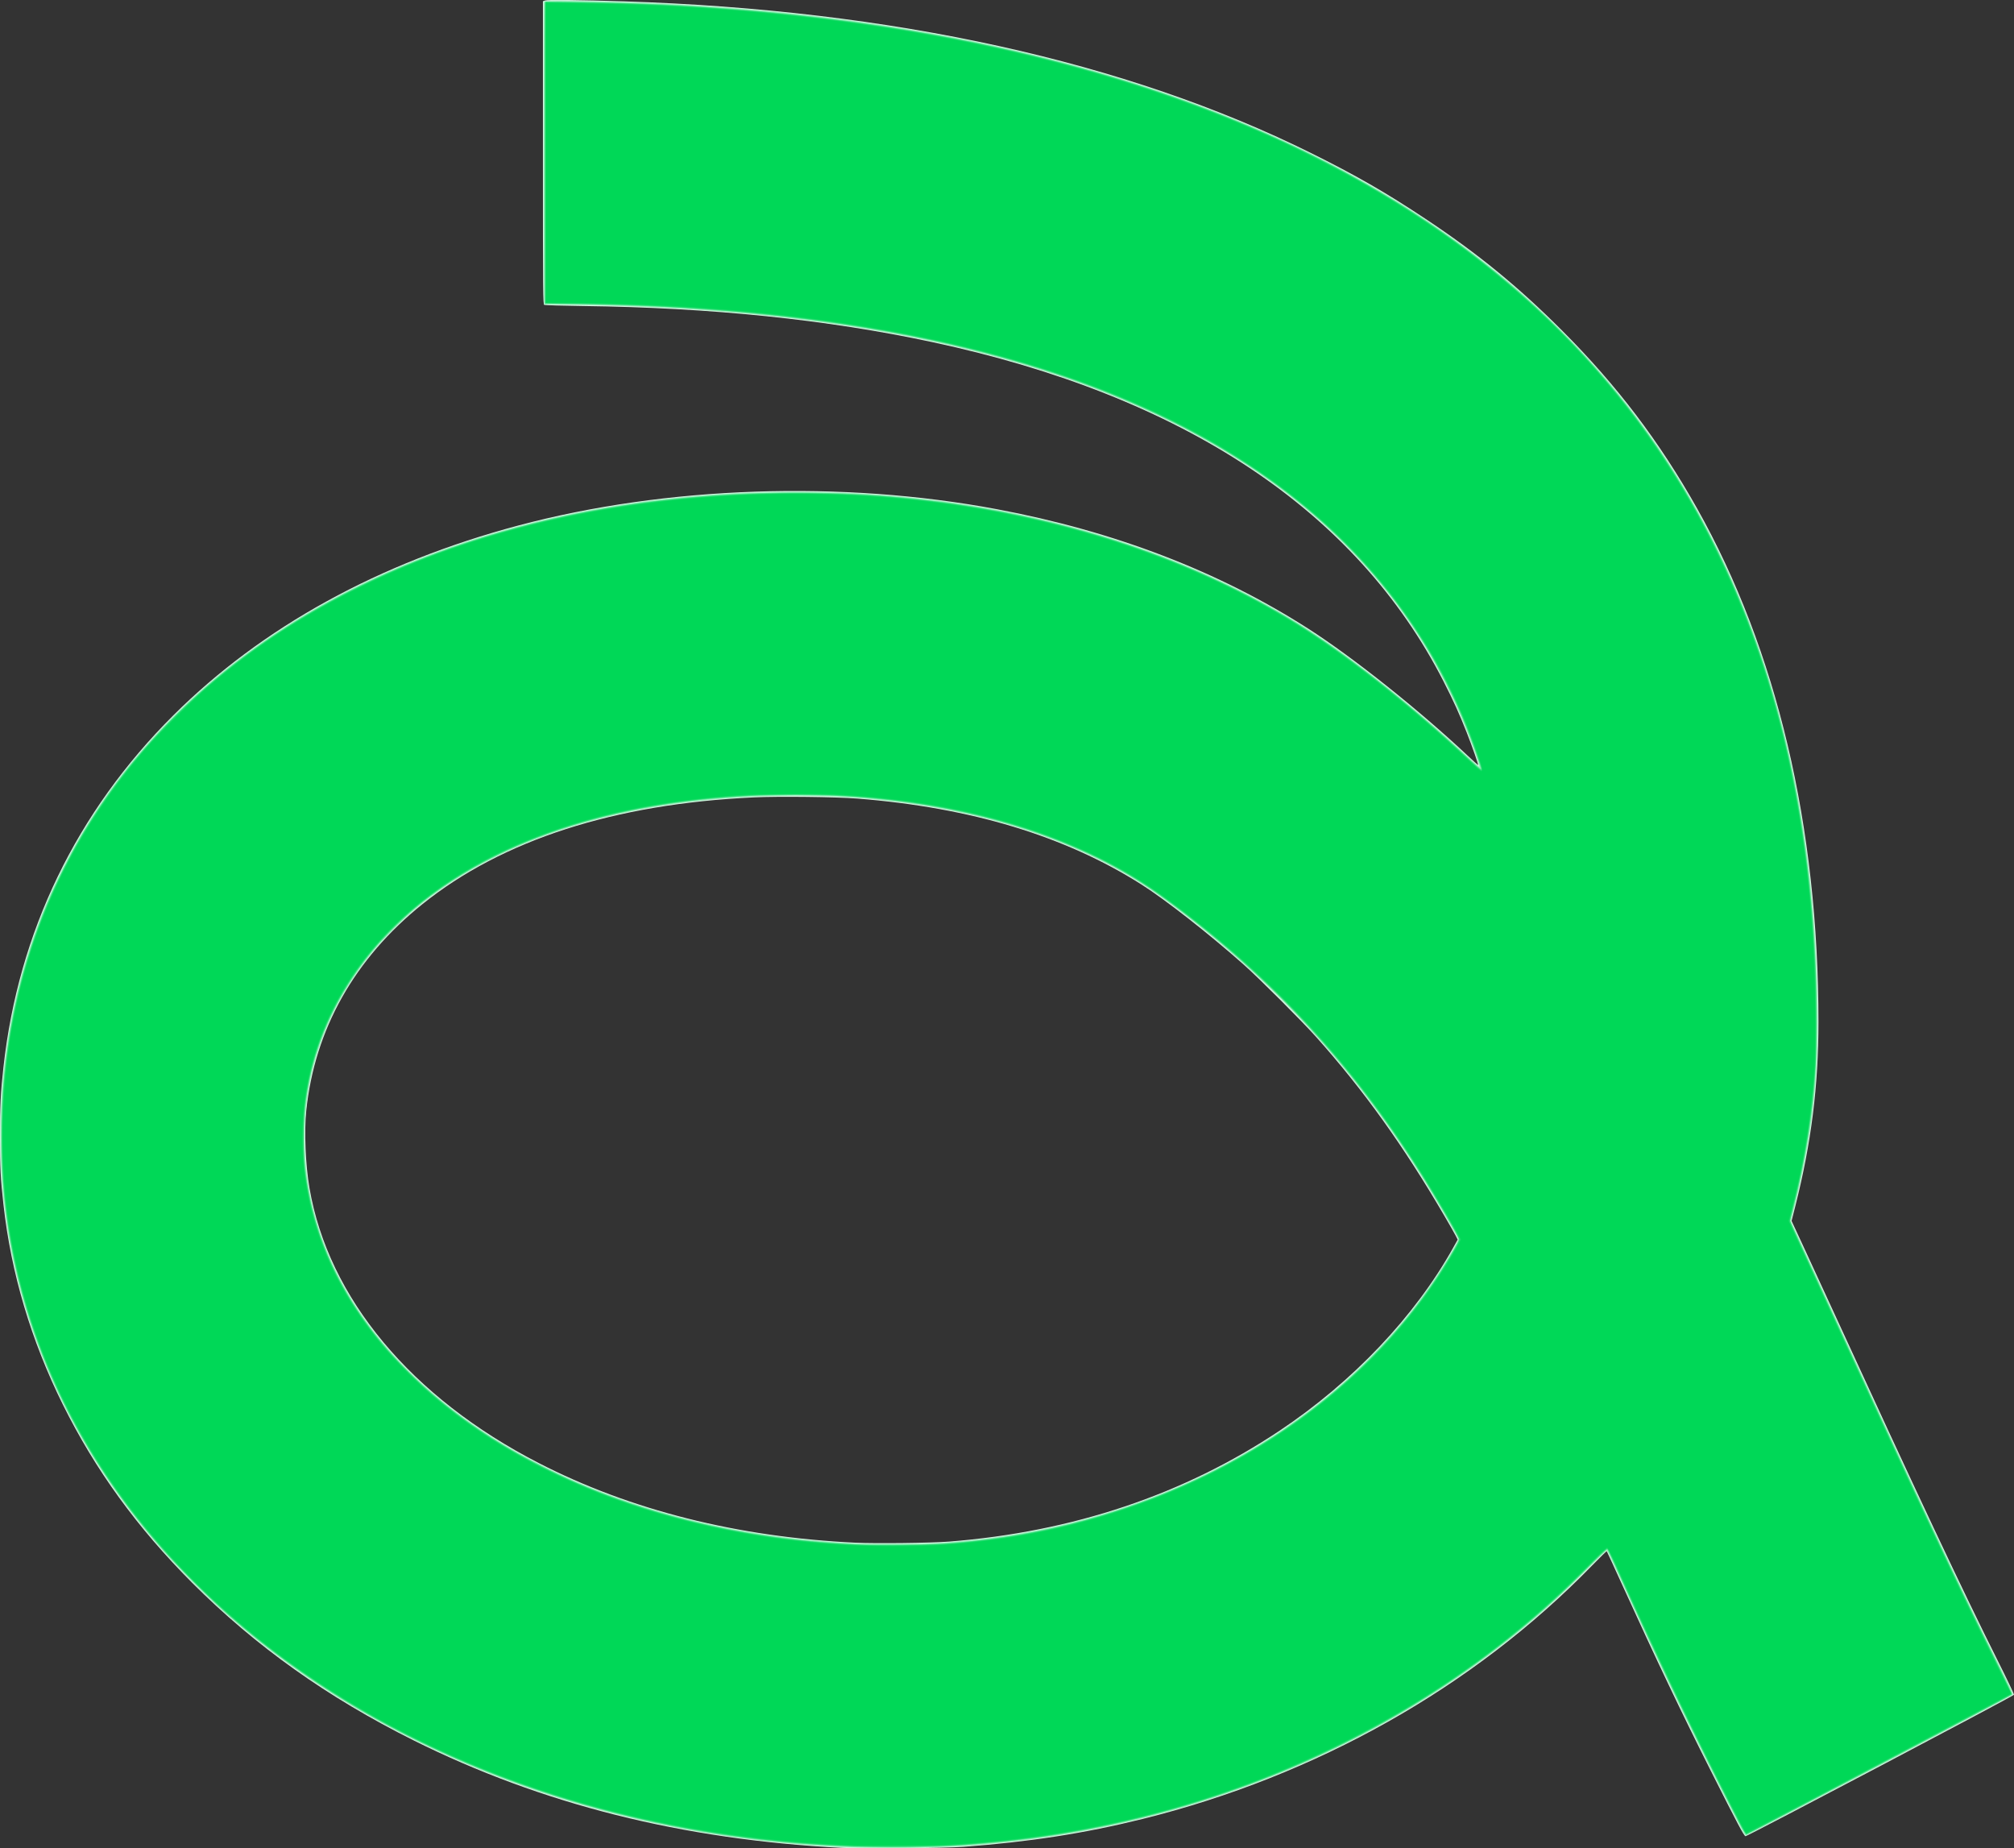 <?xml version="1.0" encoding="UTF-8"?>
<svg width="691.4mm" height="634.56mm" version="1.1" viewBox="0 0 691.4 634.56" xmlns="http://www.w3.org/2000/svg"
  xmlns:xlink="http://www.w3.org/1999/xlink">
  <rect x="0" y="0" width="691.4" height="634.56" fill="#333333" stroke="none"/>
  <g transform="translate(235.47 195.06)">
    <path
      d="m53.446 439.32c-54.621-2.827-102.93-14.966-146.98-36.932-29.511-14.718-54.257-32.33-75.943-54.05-18.878-18.908-33.285-38.77-44.442-61.269-10.885-21.95-17.736-45.017-20.353-68.527-1.015-9.119-1.195-12.608-1.199-23.283-4e-3 -10.774 0.217-15.22 1.2-24.077 5.142-46.343 25.026-87.493 58.301-120.65 30.429-30.321 70.654-52.457 118.46-65.186 50.802-13.528 111.08-15.58 164.27-5.59 40.43 7.593 76.224 21.338 107.02 41.097 15.316 9.826 37.943 27.857 54.548 43.47 1.916 1.801 3.548 3.275 3.627 3.275 0.214 0-1.987-6.308-3.905-11.194-2.465-6.278-4.591-10.969-7.935-17.514-30.009-58.719-89.287-98.057-175.58-116.52-36.086-7.72-75.781-11.819-119.86-12.375-7.058-0.089-13.041-0.269-13.295-0.4-0.439-0.226-0.463-2.981-0.463-52.226v-51.988l0.728-0.282c0.78-0.302 12.091-0.173 27.186 0.312 92.224 2.962 172.36 20.646 235.61 51.992 15.562 7.712 25.797 13.597 39.555 22.739 17.918 11.908 31.682 23.164 46.717 38.207 18.871 18.881 33.464 38.102 46.416 61.14 27.368 48.68 41.665 109.18 41.671 176.34 3e-3 21.853-2.466 41.5-7.927 63.115l-1.3 5.147 3.925 8.467c2.159 4.657 6.603 14.301 9.876 21.431 29.174 63.558 45.342 97.912 57.128 121.39 3.053 6.082 5.494 11.202 5.424 11.377-0.19 0.474-91.645 48.661-92.163 48.56-0.543-0.106-2.681-4.137-11.839-22.312-10.094-20.034-18.84-38.388-30.386-63.765-2.913-6.403-5.35-11.7-5.416-11.772-0.066-0.071-2.343 2.155-5.061 4.947-40.607 41.725-94.631 72.179-154.3 86.98-19.939 4.946-38.734 7.869-61.516 9.566-6.532 0.487-34.638 0.724-41.804 0.353zm36.909-105.14c42.455-3.327 80.561-16.119 113.51-38.105 25.106-16.752 46.441-39.254 59.557-62.815l1.53-2.748-0.669-1.32c-0.368-0.726-2.102-3.776-3.853-6.777-14.083-24.137-27.856-43.345-44.146-61.568-4.778-5.345-19.524-20.073-24.727-24.696-11.83-10.513-26.93-22.345-35.216-27.594-26.273-16.644-58.567-26.405-97.472-29.463-7.338-0.577-27.053-0.802-35.586-0.407-47.831 2.215-86.331 14.625-113.77 36.674-23.334 18.75-36.963 43.002-39.845 70.905-0.739 7.159-0.262 18.587 1.11 26.581 6.475 37.723 34.959 71.881 78.687 94.36 31.427 16.155 68.244 25.426 108.61 27.348 6.981 0.332 26.085 0.111 32.279-0.375z"
      style="fill:#d7f8e4;stroke-width:.265" />
    <path
      d="m52.255 439.06c-67.328-3.425-129.38-22.906-179.39-56.32-38.331-25.611-67.771-58.063-86.339-95.174-10.422-20.83-17.357-43.492-20.27-66.237-0.951-7.429-1.362-13.507-1.518-22.49-0.218-12.5 0.388-22.634 2.044-34.217 7.73-54.068 36.03-100.81 81.605-134.8 30.722-22.907 68.211-39.223 110.76-48.206 43.08-9.095 92.191-10.376 136.36-3.557 45.759 7.064 87.1 22.365 120.78 44.705 14.827 9.834 35.829 26.696 51.545 41.385 2.374 2.219 4.386 3.966 4.47 3.882 0.213-0.213-1.982-6.433-4.482-12.702-22.833-57.256-69.963-97.989-140.73-121.63-46.467-15.523-102.78-23.525-169.83-24.131l-5.953-0.054-0.067-52.052-0.067-52.052 0.687-0.173c1.427-0.358 32.405 0.464 46.145 1.225 111.03 6.149 202.66 34.282 267.99 82.282 19.091 14.026 36.973 30.746 51.569 48.217 41.667 49.872 65.181 113.5 70.035 189.51 0.925 14.493 1.214 33.23 0.665 43.259-0.883 16.155-3.249 31.659-7.358 48.207l-1.556 6.265 1.039 2.199c0.571 1.209 4.081 8.807 7.8 16.883 27.148 58.957 34.009 73.744 44.071 94.985 8.595 18.144 13.632 28.523 18.913 38.973 4.558 9.019 4.643 9.217 4.144 9.682-0.652 0.608-90.451 47.963-91.237 48.113-0.522 0.1-0.837-0.36-2.789-4.076-11.972-22.795-26.173-52.239-41.702-86.465-1.78-3.924-3.338-7.168-3.462-7.208-0.124-0.04-3.797 3.474-8.163 7.81-7.931 7.876-13.511 12.995-20.241 18.567-31.197 25.831-67.362 45.659-106.89 58.606-27.224 8.916-53.746 14.05-84.931 16.439-6.388 0.49-36.183 0.724-43.656 0.344zm37.306-104.62c51.715-3.796 98.122-22.231 134.54-53.445 7.233-6.199 16.619-15.804 22.76-23.29 6.309-7.691 13.077-17.593 17.287-25.292l1.098-2.009-3.396-5.929c-25.422-44.378-53.357-76.791-91.459-106.12-2.183-1.68-5.695-4.293-7.805-5.805-36.217-25.962-90.57-38.095-149.75-33.428-59.283 4.675-104.23 26.682-127.63 62.491-19.452 29.767-21.419 66.931-5.279 99.747 16.95 34.462 52.821 62.842 99.764 78.929 24.527 8.405 50.555 13.169 79.468 14.545 6.638 0.316 23.764 0.095 30.406-0.393z"
      style="fill:#aff2ca;stroke-width:.265" />
    <path
      d="m59.399 439.16c-45.967-1.459-89.668-10.428-129.65-26.607-14.424-5.838-30.066-13.564-43.127-21.301-15.843-9.386-30.549-20.076-44.45-32.311-5.732-5.046-17.132-16.472-22.075-22.127-23.757-27.178-39.814-56.584-48.412-88.66-10.61-39.58-8.939-83.55 4.639-122.08 4.425-12.556 9.81-23.98 16.84-35.719 13.642-22.783 32.311-43.226 54.976-60.2 40.368-30.232 93.394-49.206 152.65-54.62 13.599-1.242 18.809-1.449 36.645-1.454 16.872-0.004 20.451 0.115 32.015 1.065 53.754 4.416 103.33 20.076 142.7 45.076 16.251 10.319 39.169 28.542 56.919 45.259 1.887 1.777 3.468 3.12 3.513 2.985 0.117-0.35-2.618-8.228-4.459-12.841-18.337-45.964-51.806-81.011-100.78-105.53-44.137-22.097-100.2-35.175-168.27-39.252-11.387-0.682-17.818-0.921-32.808-1.218-7.931-0.157-14.569-0.333-14.751-0.391-0.263-0.083-0.331-10.626-0.331-51.552 0-28.296 0.072-51.636 0.161-51.867 0.141-0.368 1.059-0.418 7.607-0.416 20.853 7e-3 48.553 1.443 71.608 3.711 83.731 8.238 154.5 29.48 210.48 63.174 15.071 9.072 32.311 21.557 44.45 32.19 12.43 10.888 25.042 23.927 34.723 35.901 38.97 48.201 61.356 108.65 66.86 180.54 0.664 8.671 0.922 14.07 1.23 25.697 0.696 26.284-1.432 46.526-7.473 71.067l-1.61 6.541 3.183 6.821c1.751 3.751 6.93 14.976 11.509 24.945 29.59 64.41 44.797 96.713 56.439 119.88 2.823 5.618 5.132 10.385 5.132 10.593 0 0.235-17.426 9.578-45.72 24.512-25.146 13.273-45.792 24.133-45.88 24.133-0.269 0-1.248-1.826-7.31-13.638-10.829-21.099-23.335-47.222-36.158-75.527-2.143-4.729-4.008-8.718-4.145-8.864-0.161-0.171-2.088 1.621-5.461 5.08-32.123 32.942-72.072 58.684-117.13 75.478-39.023 14.544-80.925 21.901-123.3 21.648-4.802-0.029-9.743-0.084-10.98-0.124zm26.458-104.33c28.293-1.714 53.499-7.316 78.581-17.464 41.526-16.801 76.138-45.402 97.15-80.28 1.134-1.882 2.444-4.159 2.911-5.06l0.849-1.637-1.683-3.01c-19.441-34.766-42.027-63.945-68.147-88.038-13.315-12.282-29.916-25.433-40.208-31.851-37.752-23.544-91.237-33.612-148.56-27.964-55.551 5.473-98.583 27.198-121.03 61.102-5.306 8.015-8.654 14.769-11.607 23.416-3.584 10.495-5.059 19.575-5.073 31.221-0.011 9.565 0.731 15.902 2.885 24.645 14.657 59.483 82.309 104.99 169.05 113.72 3.514 0.354 8.533 0.77 11.152 0.926s5.358 0.319 6.085 0.363c3.476 0.21 23.786 0.142 27.649-0.092z"
      style="fill:#8fedb5;stroke-width:.265" />
    <path
      d="m55.959 438.9c-0.8-0.042-3.896-0.204-6.879-0.359-58.111-3.033-114.56-19.399-161.21-46.733-15.98-9.364-30.789-20.009-44.505-31.99-5.221-4.56-17.984-17.216-22.401-22.212-23.785-26.902-40.145-56.544-48.893-88.584-3.429-12.559-5.379-23.887-6.681-38.813-0.521-5.972-0.433-25.275 0.145-32.015 1.966-22.895 6.643-42.432 15.01-62.706 2.487-6.027 8.754-18.434 12.277-24.308 8.738-14.568 17.789-26.271 29.773-38.498 31.571-32.209 73.963-55.354 124.61-68.032 39.043-9.774 83.703-12.939 126.75-8.984 49.066 4.509 95.287 18.925 132.95 41.468 18.11 10.839 40.674 28.49 62.951 49.245 1.545 1.44 2.883 2.544 2.973 2.455 0.373-0.373-4.422-13.309-7.568-20.418-2.382-5.383-7.466-15.22-10.417-20.154-19.834-33.171-49.343-59.465-88.421-78.789-52.79-26.105-121.79-39.376-208.89-40.173l-5.953-0.055-0.067-51.71c-0.053-41.186 0-51.757 0.265-51.939 0.621-0.428 28.027 0.206 43.326 1.003 125 6.511 224.85 40.434 291.44 99.006 35.919 31.597 62.297 70.034 79.303 115.56 9.579 25.645 16.168 53.974 19.628 84.402 3.067 26.968 3.65 57.699 1.467 77.391-1.321 11.92-4.113 26.982-6.985 37.689l-0.919 3.425 8.3 18.006c4.565 9.903 12.525 27.174 17.689 38.379 21.633 46.941 34.163 73.414 44.797 94.646 3.135 6.26 5.602 11.476 5.48 11.592-0.512 0.488-90.752 47.979-91.2 47.996-0.632 0.024-2.623-3.743-13.63-25.779-11.068-22.157-17.396-35.467-29.187-61.383-2.615-5.748-4.851-10.55-4.968-10.672-0.117-0.121-3.531 3.099-7.586 7.156-7.496 7.5-12.105 11.78-18.75 17.412-37.501 31.786-83.049 54.915-132.56 67.31-22.151 5.546-44.767 8.864-68.659 10.073-4.53 0.229-28.885 0.297-32.808 0.092zm32.279-104.06c22.783-1.635 43.183-5.679 63.5-12.588 47.62-16.193 87.172-46.896 110.25-85.586 2.896-4.855 3.506-6.066 3.312-6.577-0.464-1.222-8.446-14.796-12.597-21.422-18.981-30.297-40.612-55.578-66.876-78.161-8.841-7.602-20.56-16.614-27.881-21.441-27.421-18.081-64.164-28.764-106.23-30.884-6.702-0.338-21.647-0.337-28.707 0.003-49.249 2.365-88.006 15.263-116.15 38.655-3.286 2.731-11.271 10.677-13.93 13.862-21.649 25.932-29.05 57.661-20.971 89.903 7.99 31.886 31.847 60.719 67.709 81.832 5.306 3.124 17.642 9.312 23.608 11.844 28.887 12.256 60.622 19.183 95.322 20.806 6.018 0.281 24.418 0.129 29.633-0.245z"
      style="fill:#5de594;stroke-width:.265" />
    <path
      d="m58.717 438.8c-68.897-2.217-133.55-21.815-185.06-56.099-62.664-41.708-100.9-101.01-107.54-166.8-1.29-12.777-1.291-28.52-4e-3 -41.804 2.623-27.068 10.497-53.066 23.081-76.2 15.982-29.383 39.475-54.696 69.273-74.644 49.189-32.927 113.52-49.996 184.52-48.957 14.636 0.214 24.316 0.787 36.777 2.174 47.88 5.331 90.936 19.165 127 40.805 18.279 10.968 41.481 29.093 62.605 48.906 2.944 2.761 3.805 3.39 3.805 2.78 0-0.437-2.872-8.672-4.304-12.341-14.645-37.521-40.117-68.562-75.336-91.81-54.142-35.738-129.85-54.019-230.25-55.598l-11.576-0.182v-103.45l11.708 0.182c91.914 1.433 171.07 16.58 235.53 45.074 63.601 28.112 111.95 69.192 143.48 121.91 27.728 46.359 42.604 100.65 45.31 165.36 0.345 8.251 0.342 26.94-5e-3 32.752-0.954 15.989-3.585 32.647-7.674 48.601-0.577 2.252-1.05 4.301-1.05 4.554s1.503 3.709 3.34 7.679c1.837 3.971 8.489 18.412 14.783 32.091 26.761 58.166 39.287 84.772 51.241 108.84 3.785 7.62 6.782 13.942 6.66 14.048-0.436 0.381-90.427 47.77-90.863 47.849-0.517 0.093-1.314-1.383-10.051-18.601-10.472-20.639-25.99-53.299-35.755-75.255-0.878-1.975-1.754-3.759-1.946-3.964-0.295-0.315-1.138 0.437-5.457 4.87-31.984 32.83-72.168 58.837-116.63 75.483-42.79 16.02-88.011 23.267-135.62 21.735zm22.246-103.44c7.946-0.314 14.533-0.835 21.828-1.727 64.073-7.833 120.76-40.219 153.5-87.699 3.8-5.51 9.217-14.589 9.217-15.448 0-0.861-7.802-14.287-13.643-23.479-23.308-36.677-50.079-65.68-84.385-91.419-12.514-9.388-23.468-15.606-37.685-21.39-33.821-13.759-75.809-19.143-119.61-15.338-57.394 4.987-101.93 26.991-124.77 61.637-9.157 13.895-14.305 27.852-16.298 44.185-0.469 3.846-0.478 17.792-0.013 21.564 3.148 25.552 14.232 47.846 33.789 67.962 35.385 36.396 93.276 58.82 157.82 61.133 8.476 0.304 12.916 0.308 20.241 0.018z"
      style="fill:#29dd72;stroke-width:.265" />
    <path
      d="m57.679 438.65c-13.4-0.645-21.917-1.289-31.485-2.379-56.742-6.465-109.44-25.053-152.66-53.845-60.975-40.618-98.962-98.325-106.75-162.16-3.754-30.773-0.553-62.766 9.157-91.534 8.814-26.114 23.193-50.298 42.087-70.788 33.944-36.811 81.314-62.51 138.45-75.113 35.139-7.75 75.415-10.29 113.51-7.157 55.232 4.543 106.55 21.317 146.31 47.83 15.307 10.205 34.609 25.731 51.247 41.222 2.792 2.6 5.197 4.727 5.342 4.727 0.611 0 0.485-0.678-0.875-4.682-13.984-41.177-40.447-75.003-78.204-99.963-14.793-9.779-30.102-17.729-48.025-24.939-48.142-19.367-109.61-29.807-180.84-30.718l-13.097-0.167-0.067-51.568-0.067-51.568 13.693 0.163c16.992 0.203 30.675 0.795 47.427 2.054 108.8 8.176 196.81 37.46 259.69 86.406 38.13 29.682 66.698 66.14 86.111 109.9 15.562 35.075 25.135 75.704 28.178 119.59 1.095 15.794 1.447 39.149 0.729 48.419-1.31 16.915-3.197 28.81-7.107 44.785l-1.733 7.082 3.177 6.808c1.748 3.745 6.924 14.964 11.503 24.932 29.521 64.26 44.629 96.354 56.441 119.9 2.822 5.624 5.131 10.332 5.131 10.461 0 0.173-67.825 36.154-88.808 47.112l-2.157 1.127-0.653-1.126c-0.359-0.619-3.28-6.245-6.492-12.503-10.821-21.086-23.072-46.703-36.633-76.597-2.134-4.705-3.7-7.836-3.942-7.883-0.232-0.045-3.562 3.081-7.918 7.433-7.968 7.961-13.102 12.683-20.457 18.814-42.818 35.693-95.413 59.991-152.38 70.398-13.616 2.487-26.917 4.094-42.908 5.183-3.999 0.272-30.942 0.544-34.925 0.352zm31.75-103.53c23.08-1.876 40.985-5.421 60.854-12.05 45.02-15.019 82.251-42.157 106.55-77.667 3.752-5.483 8.941-14.17 8.941-14.968 0-0.207-1.589-3.145-3.532-6.529-22.751-39.632-47.315-69.456-79.31-96.292-7.229-6.064-18.022-14.344-23.354-17.917-27.691-18.556-64.198-29.472-106.27-31.773-6.301-0.345-25.39-0.343-31.882 0.003-32.481 1.729-60.018 7.969-83.476 18.916-21.259 9.921-38.875 24.054-50.771 40.733-16.405 23.001-22.297 50.689-16.667 78.319 3.705 18.185 12.306 35.314 25.82 51.423 3.141 3.744 11.875 12.551 15.69 15.821 12.43 10.654 24.865 18.8 40.349 26.432 18.616 9.175 37.672 15.617 59.496 20.111 15.302 3.151 28.616 4.771 47.528 5.783 3.545 0.19 26.725-0.077 30.03-0.346z"
      style="fill:#15da65;stroke-width:.265" />
    <path
      d="m55.695 438.37c-43.316-1.873-83.348-9.966-120.52-24.365-57.201-22.158-103.96-57.97-133.67-102.37-20.023-29.925-31.641-61.782-35.108-96.266-1.427-14.19-1.185-31.65 0.645-46.699 4.856-39.917 21.061-76.161 47.85-107.02 3.859-4.446 16.355-16.85 20.864-20.712 15.541-13.309 30.748-23.423 49.414-32.865 19.556-9.892 39.182-17.152 61.537-22.761 50.255-12.61 108.57-14.24 160.32-4.482 36.921 6.962 70.353 19.266 99.296 36.541 17.595 10.502 41.924 29.454 61.89 48.21 2.423 2.276 4.593 4.139 4.822 4.139 0.694 0 0.496-1.04-1.068-5.598-14.056-40.952-40.273-74.382-77.891-99.32-3.129-2.074-7.506-4.855-9.727-6.179-44.958-26.809-104.86-42.903-178.79-48.035-14.229-0.988-34.242-1.734-46.501-1.734l-7.078-7.9e-5v-102.99l9.723 0.175c24.357 0.439 43.646 1.416 63.302 3.207 68.635 6.252 127.95 20.918 179.26 44.32 5.823 2.656 20.191 9.944 25.797 13.084 44.512 24.937 79.055 56.167 104.72 94.678 7.721 11.585 12.671 20.217 18.992 33.117 18.883 38.536 29.836 82.346 33.042 132.16 0.993 15.424 1.19 37.917 0.418 47.625-1.251 15.726-4.035 32.297-7.801 46.434l-0.916 3.44 1.271 2.778c2.895 6.327 26.312 57.14 31.581 68.527 18.015 38.937 33.233 70.869 40.434 84.844l3.159 6.13-3.244 1.716c-51.482 27.236-87.639 46.193-87.79 46.029-0.462-0.504-8.881-17.008-15.493-30.372-9.34-18.877-16.606-34.275-28.592-60.586-2.092-4.593-3.28-6.904-3.578-6.961-0.291-0.056-2.494 1.997-6.35 5.919-24.638 25.056-51.729 44.645-84.089 60.805-42.352 21.149-87.674 32.839-137.05 35.349-4.515 0.23-28.352 0.295-33.073 0.091zm34.131-103.13c15.643-1.221 28.771-3.307 42.73-6.791 58.195-14.525 106.9-49.839 132.56-96.119l1.015-1.83-1.02-1.874c-1.609-2.958-7.106-12.327-9.871-16.823-23.967-38.976-51.427-69.302-86.84-95.903-9.87-7.414-16.492-11.578-25.925-16.301-25.802-12.92-56.276-20.233-91.546-21.967-6.924-0.341-26.756-0.173-33.073 0.28-28.595 2.049-50.608 6.729-71.967 15.302-24.962 10.019-45.473 25.472-58.923 44.394-17.359 24.42-22.854 53.785-15.533 83.004 6.604 26.356 23.932 50.713 50.053 70.357 33.135 24.92 78.697 40.56 128.58 44.137 11.808 0.847 29.861 0.908 39.761 0.136z"
      style="fill:#00d857;stroke-width:.265" />
  </g>
</svg>